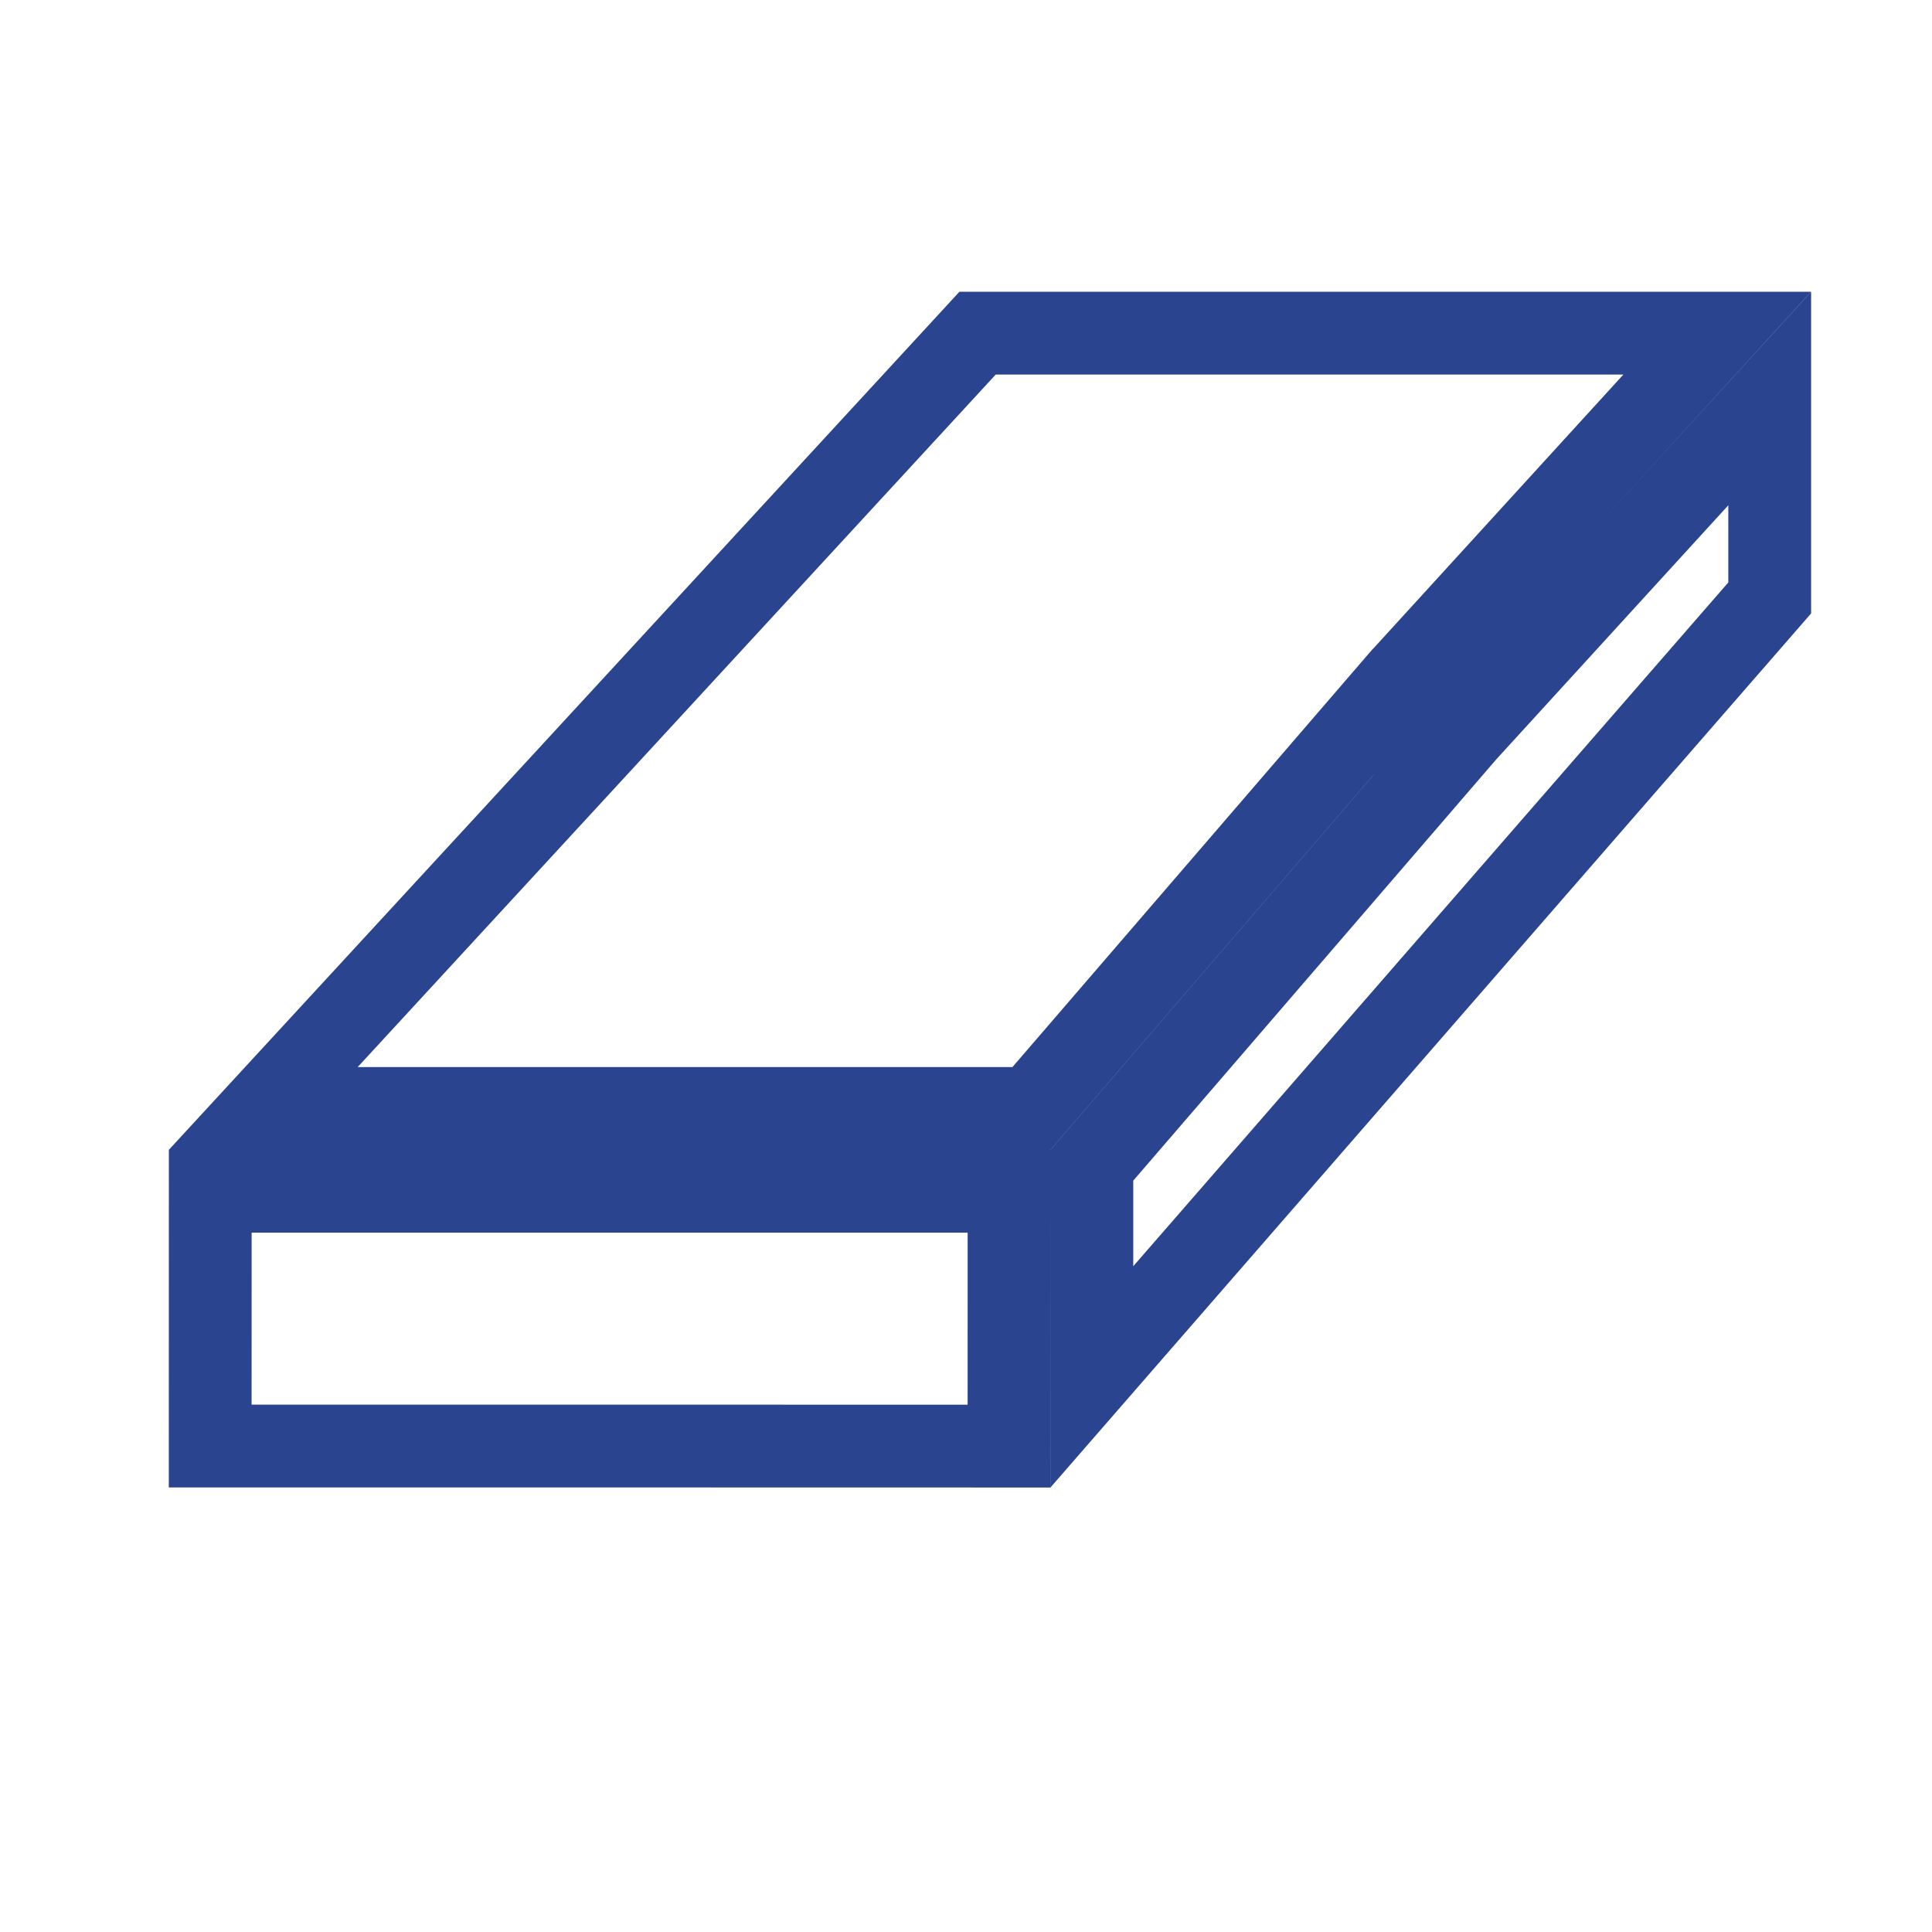 <svg width="35" height="35" viewBox="0 0 35 35" fill="none" xmlns="http://www.w3.org/2000/svg">
<path d="M26.527 13.28L26.526 13.28L32.06 7.22L32.06 10.832L19.78 24.943L19.78 21.11L26.527 13.28ZM17.71 6.035L31.109 6.035L25.405 12.285L25.397 12.292L25.39 12.3L18.685 20.081L4.769 20.081L17.71 6.035ZM18.28 21.581L18.279 26.198L16.154 26.197L3.808 26.196L3.809 21.581L18.28 21.581Z" stroke="#2A448F" stroke-width="1.5"/>
</svg>
